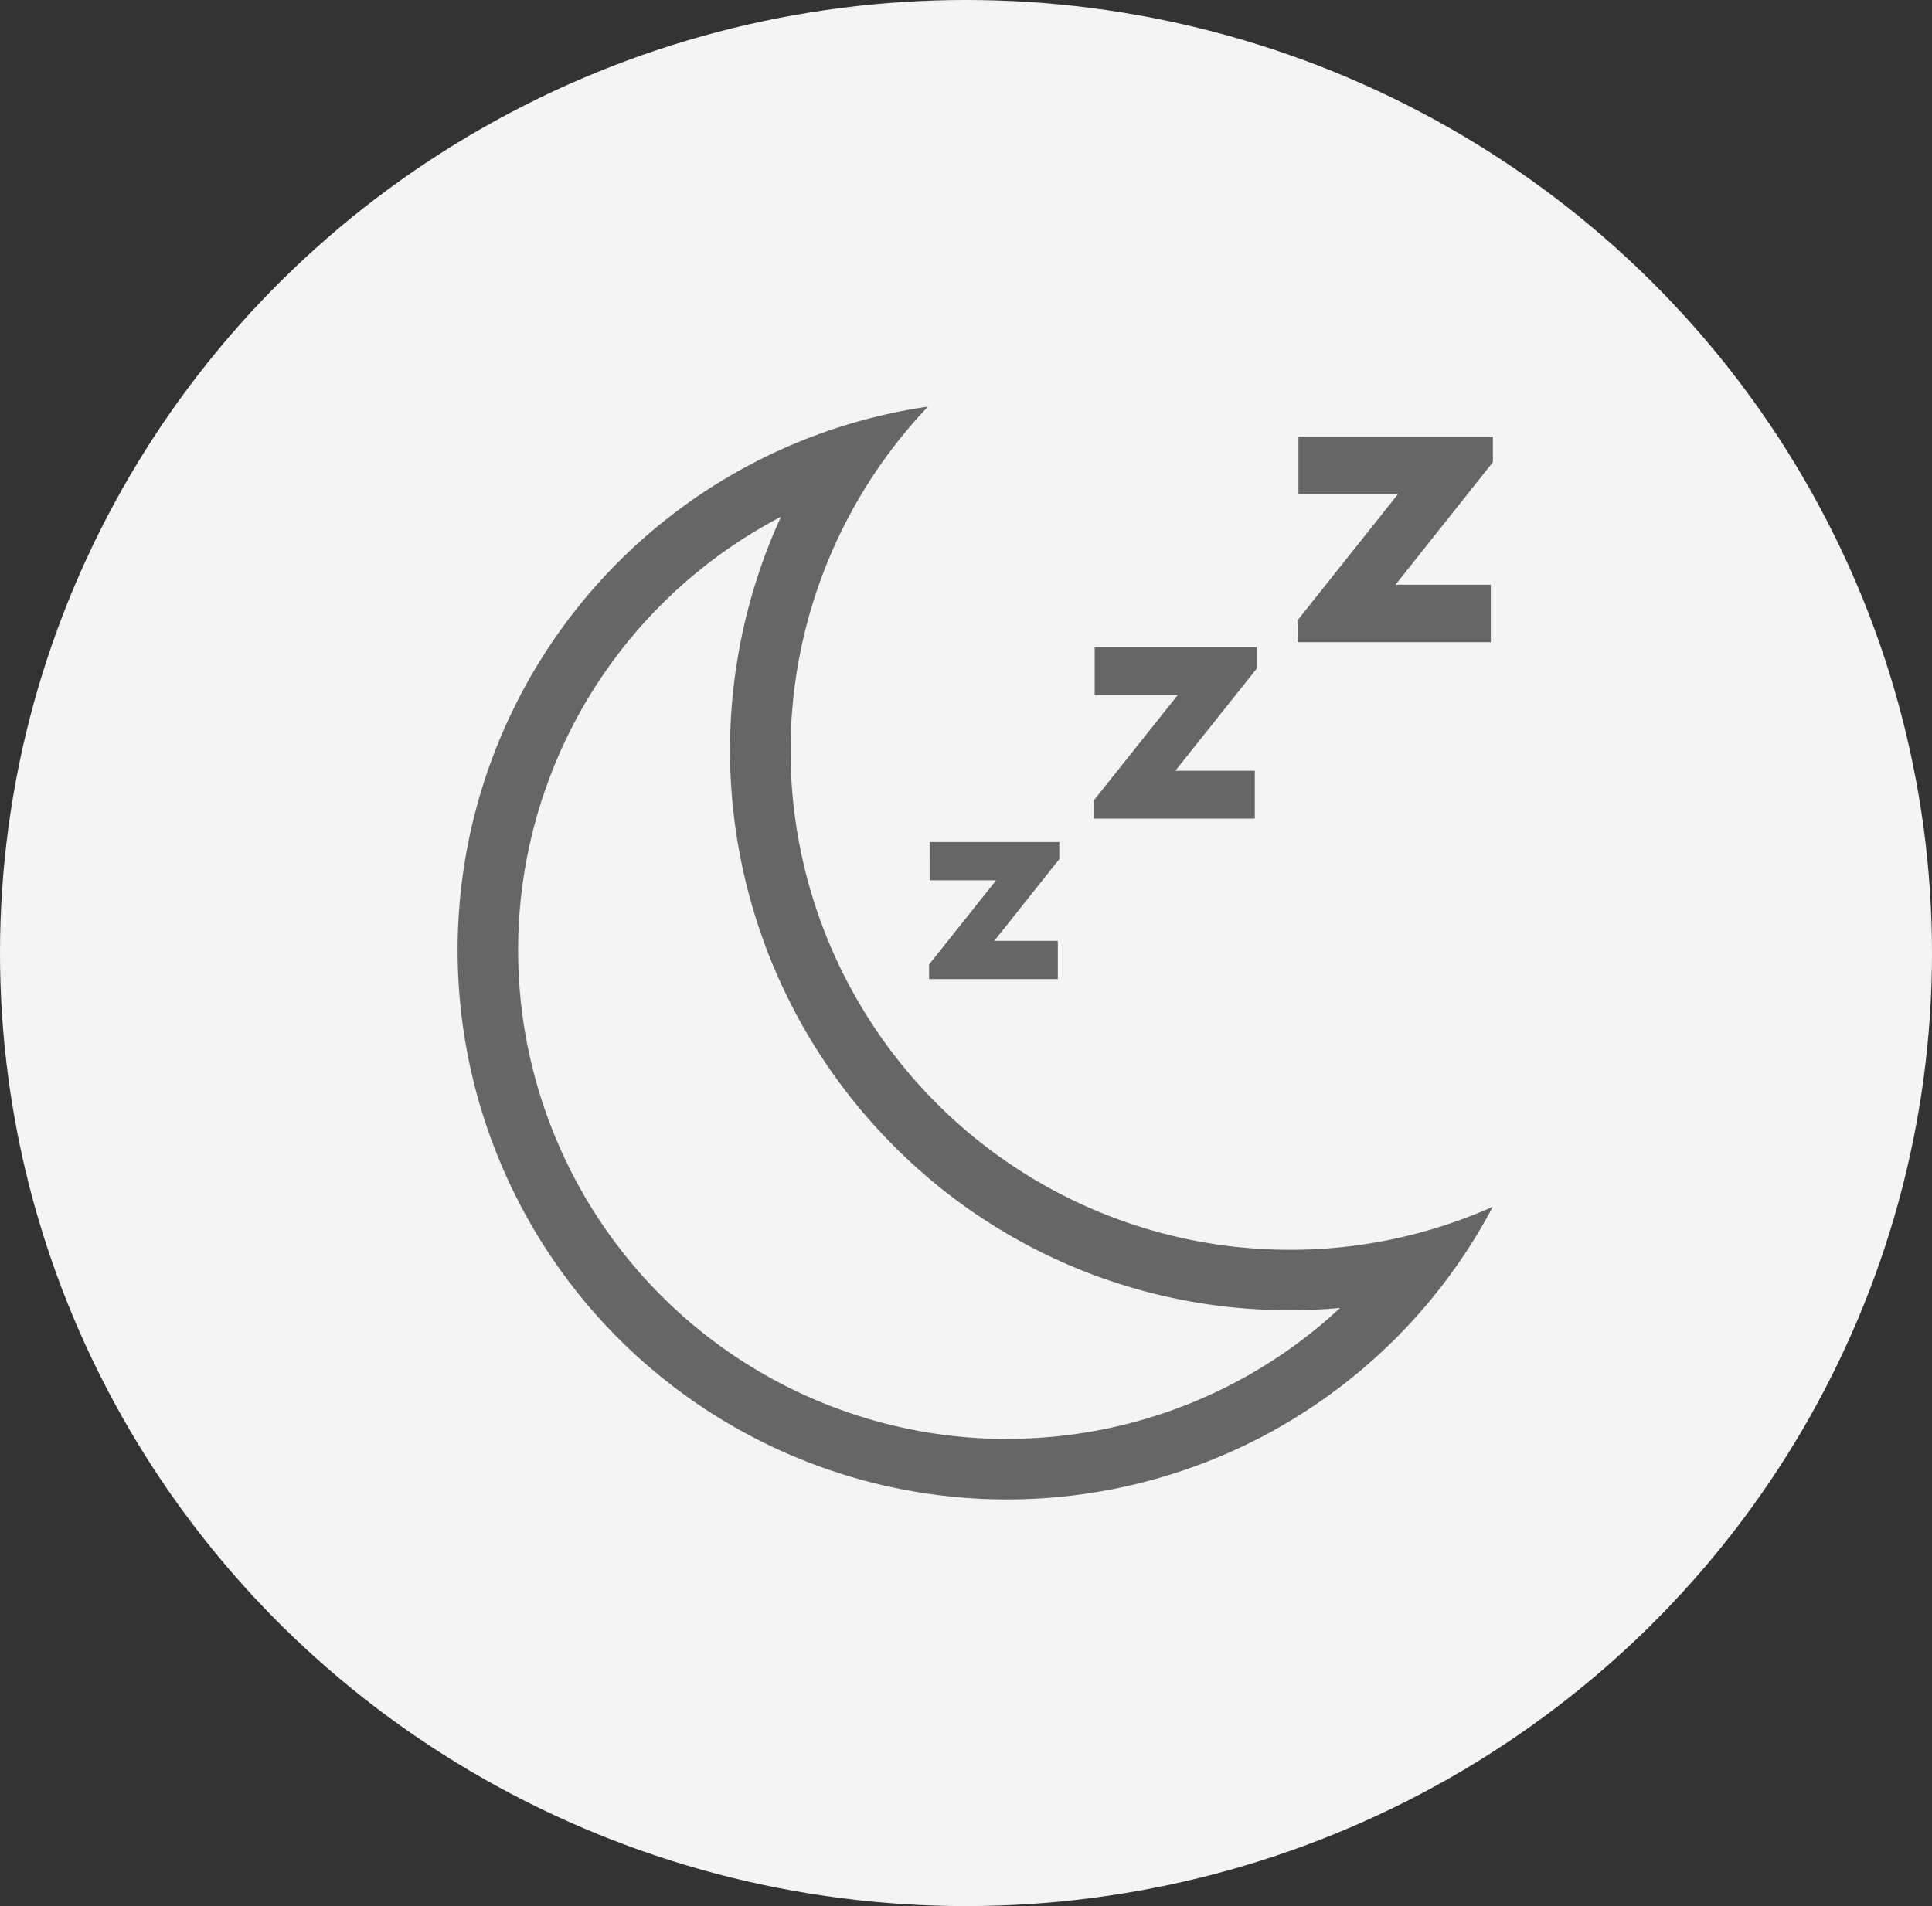<svg xmlns="http://www.w3.org/2000/svg" xmlns:xlink="http://www.w3.org/1999/xlink" width="76" height="75" viewBox="0 0 76 75">
  <rect x="0" y="0" width="76" height="75" fill="#333333" stroke="none"/>
  <defs>
    <clipPath id="clip-path">
      <rect id="Rectangle_203" data-name="Rectangle 203" width="40.722" height="43" fill="none"/>
    </clipPath>
  </defs>
  <g id="Group_548" data-name="Group 548" transform="translate(-1015 -2061)">
    <ellipse id="Ellipse_67" data-name="Ellipse 67" cx="38" cy="37.5" rx="38" ry="37.5" transform="translate(1015 2061)" fill="#f4f4f4"/>
    <g id="Group_120" data-name="Group 120" transform="translate(1033 2077)">
      <g id="Group_119" data-name="Group 119" clip-path="url(#clip-path)">
        <path id="Path_917" data-name="Path 917" d="M32.746,33.176A19.642,19.642,0,0,1,18.505,0,21.612,21.612,0,1,0,40.722,31.484a19.583,19.583,0,0,1-7.976,1.693M21.613,40.619A19.231,19.231,0,0,1,7.122,8.745a19.3,19.3,0,0,1,5.6-4.412A22.044,22.044,0,0,0,17.17,29.1a21.883,21.883,0,0,0,15.576,6.452q.99,0,1.968-.087a19.188,19.188,0,0,1-13.1,5.149" fill="#666"/>
        <path id="Path_918" data-name="Path 918" d="M75.028,70.788h2.614L75.006,74.1v.574H80.07V73.172h-2.5l2.557-3.215v-.675h-5.1Z" transform="translate(-56.458 -52.15)" fill="#666"/>
        <path id="Path_919" data-name="Path 919" d="M101.267,40.159h3.268l-3.3,4.145v.717h6.33V43.139h-3.125l3.2-4.018v-.843h-6.373Z" transform="translate(-76.205 -28.812)" fill="#666"/>
        <path id="Path_920" data-name="Path 920" d="M141.3,4.749h-7.648V7.007h3.922l-3.956,4.974v.861h7.6V10.583h-3.75L141.3,5.76Z" transform="translate(-100.574 -3.574)" fill="#666"/>
      </g>
    </g>
  </g>
</svg>
